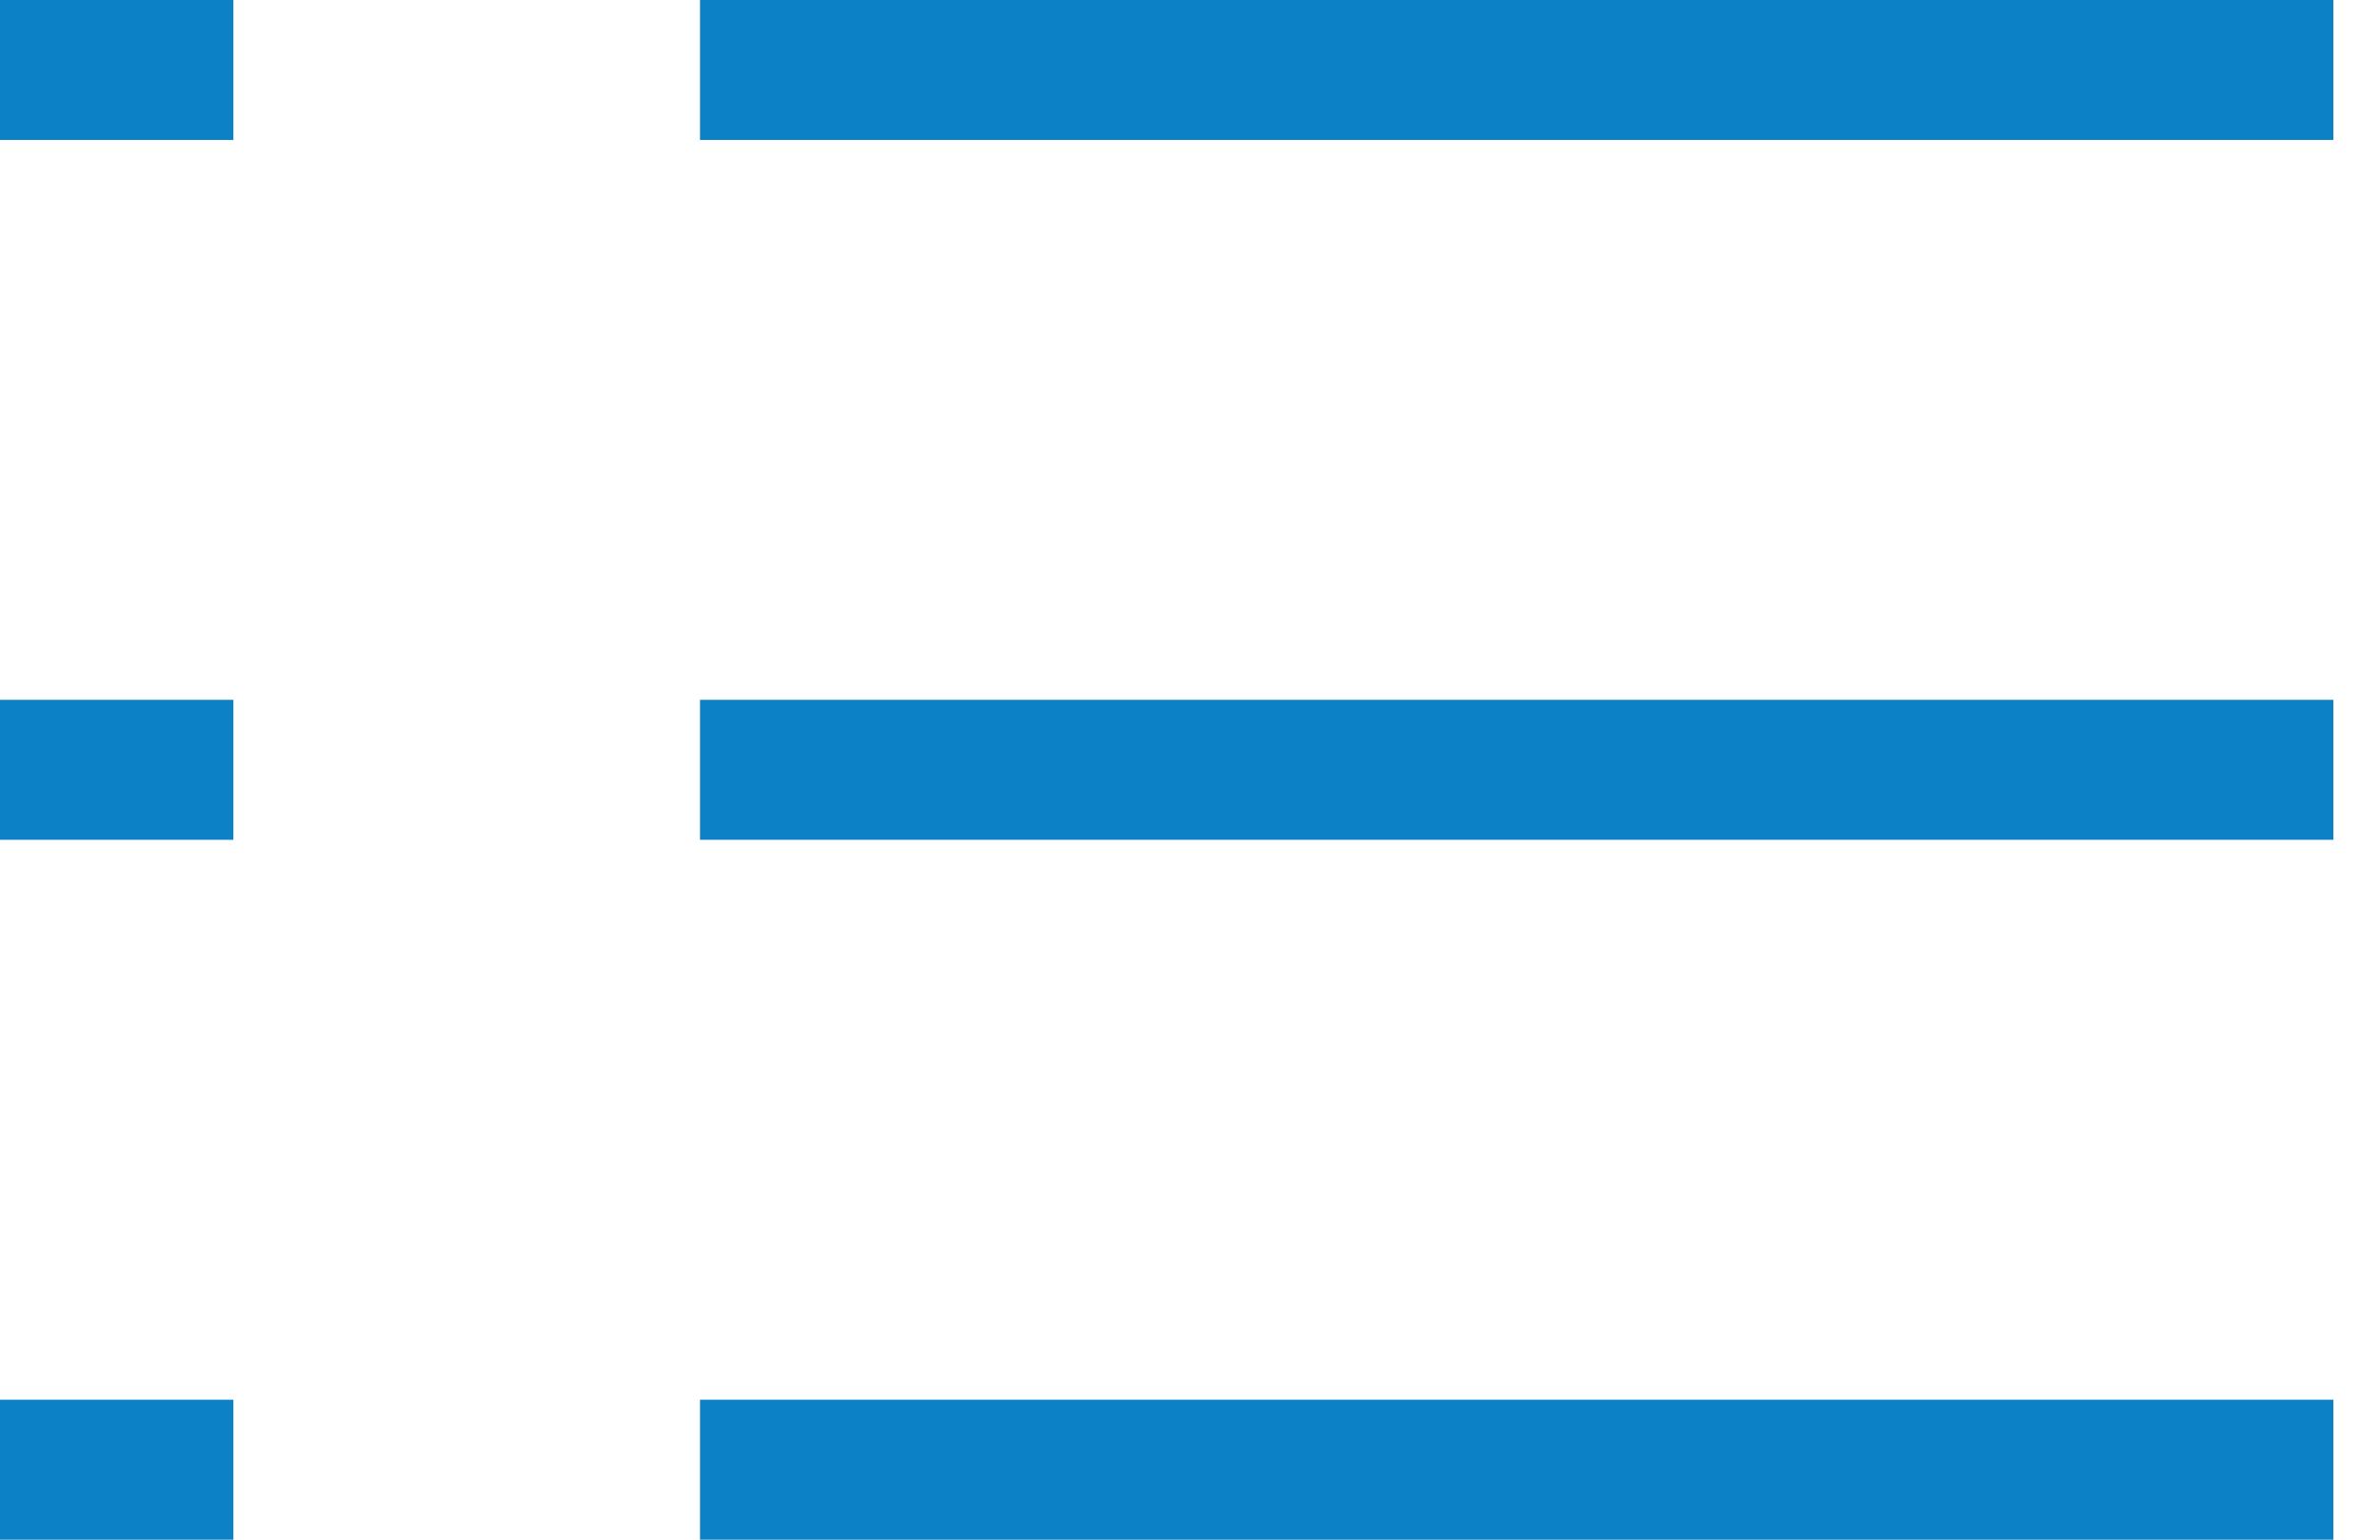 <svg width="17" height="11" viewBox="0 0 17 11" fill="none" xmlns="http://www.w3.org/2000/svg">
<path d="M5 0.5H16.667M5 5.5H16.667M5 10.5H16.667M0 0.5H1.667M0 5.5H1.667M0 10.5H1.667" stroke="#0C81C6"/>
</svg>
